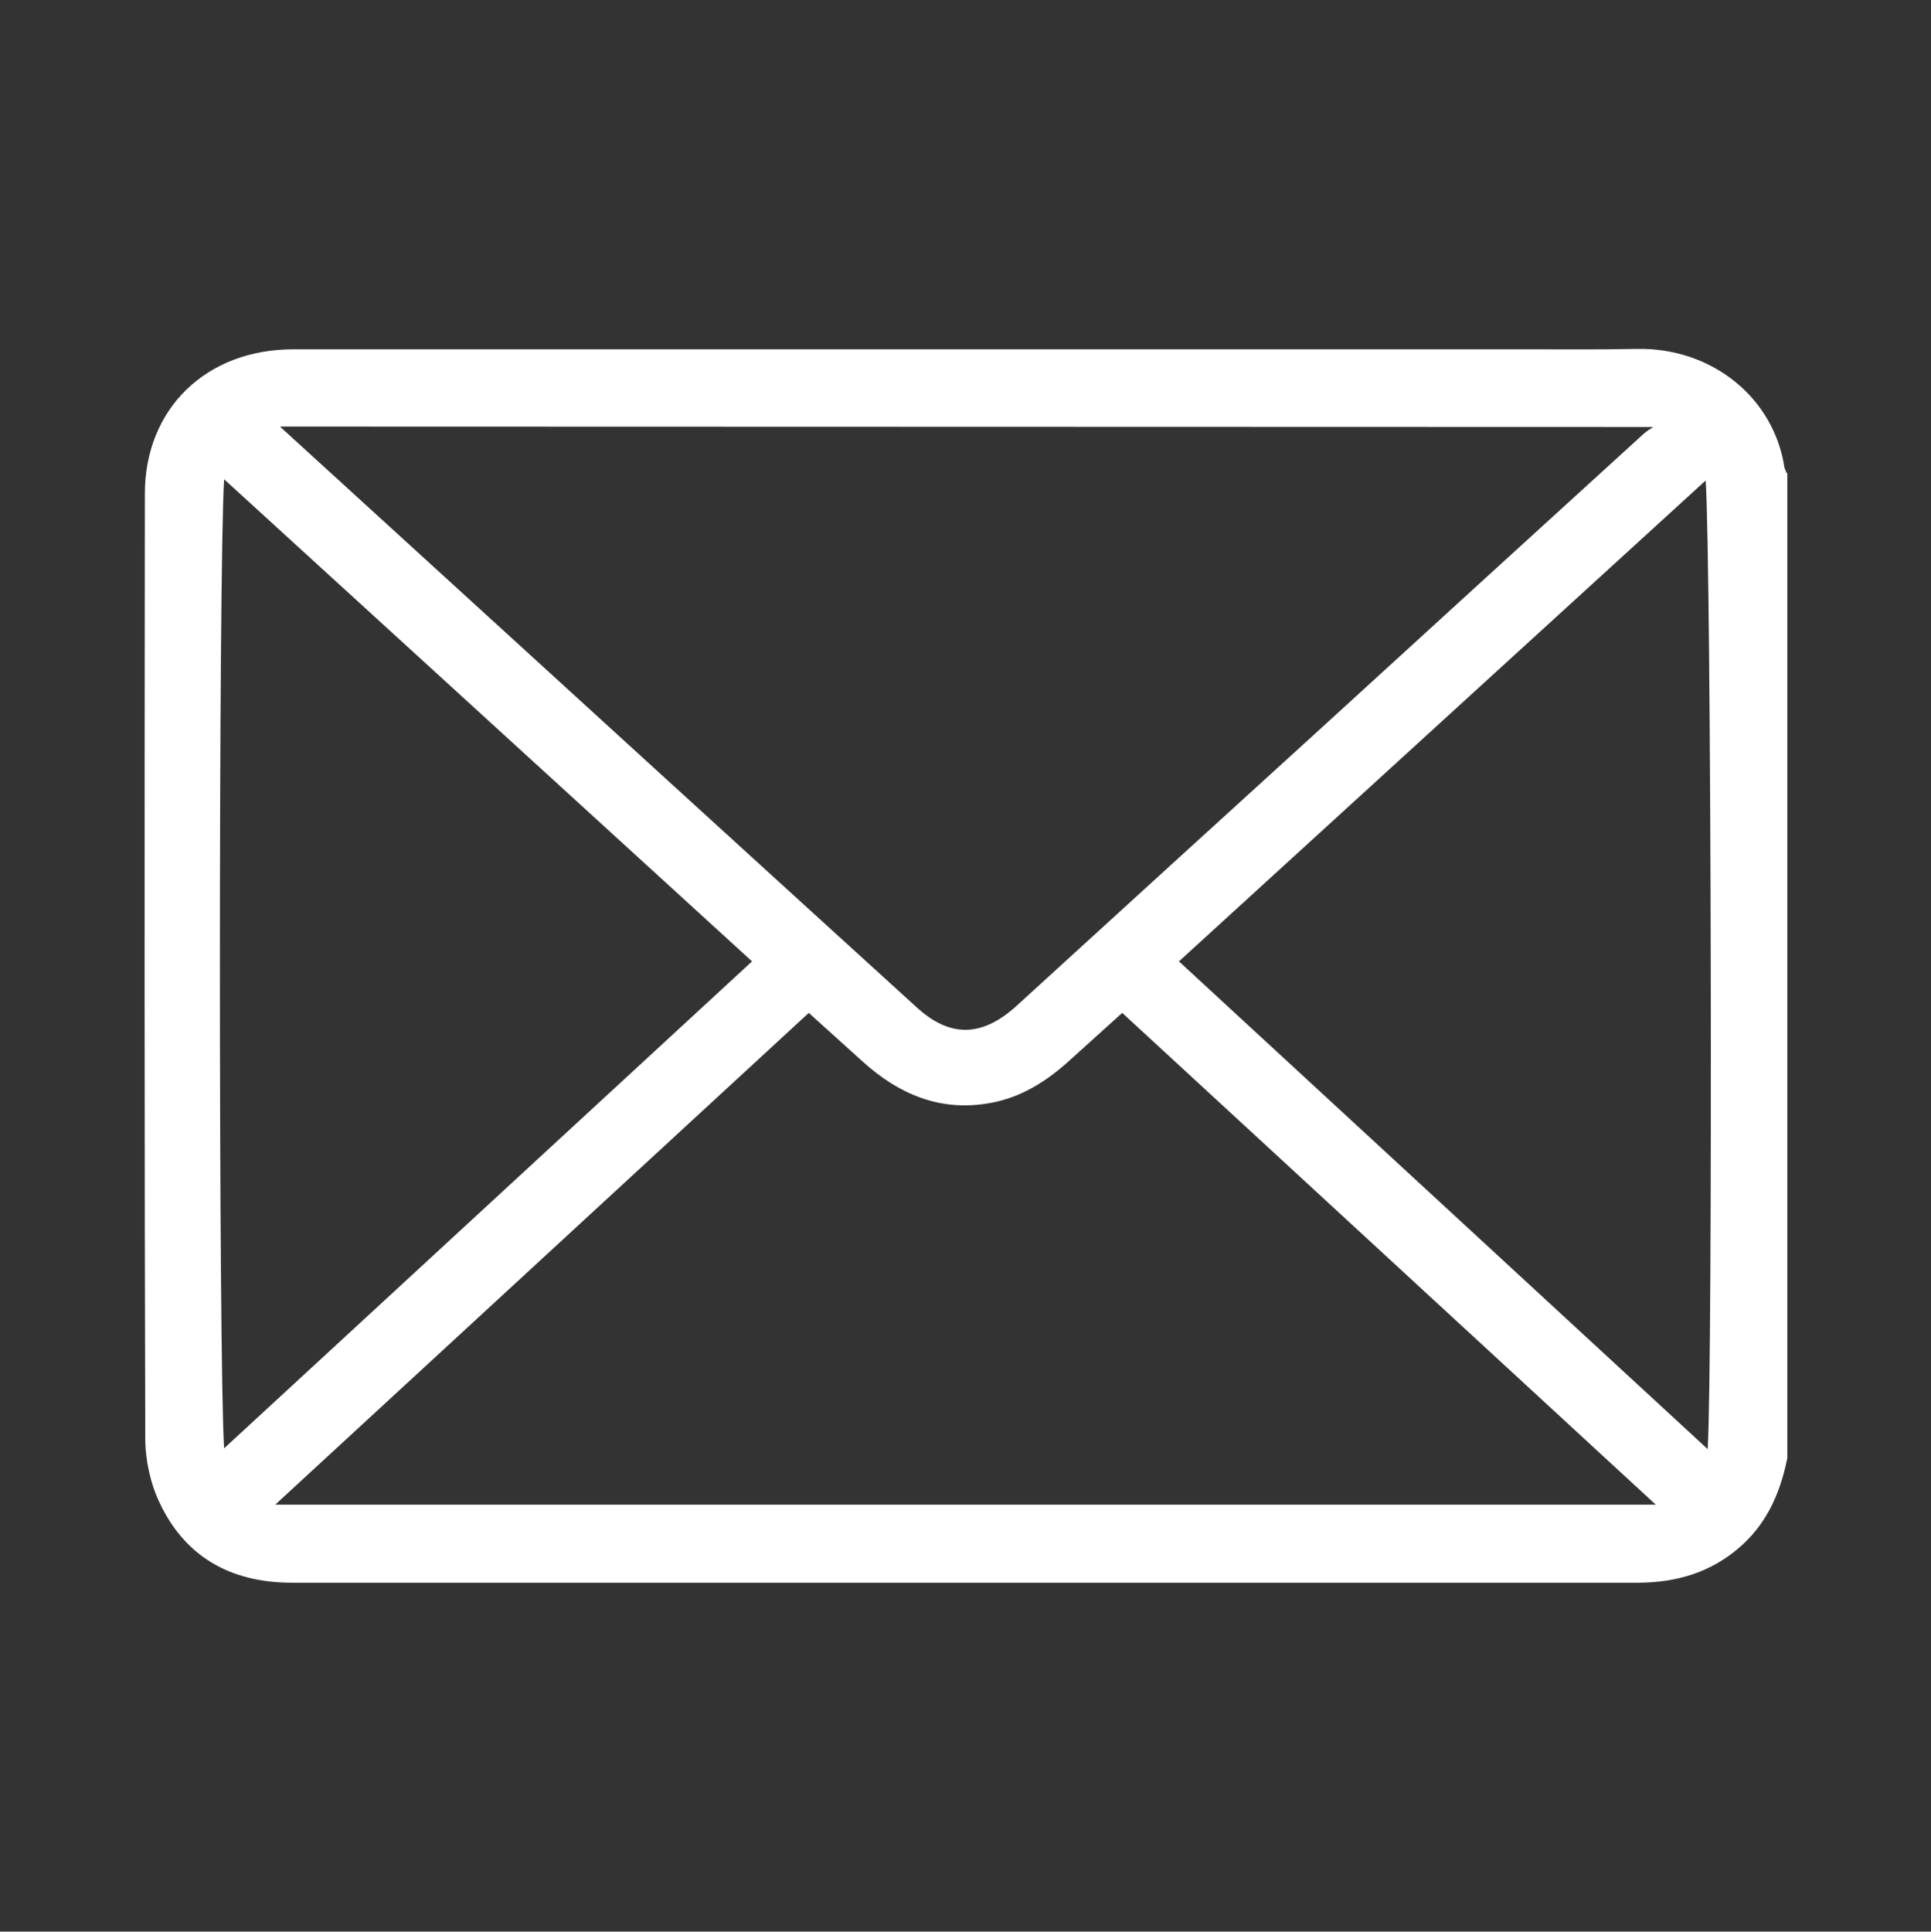 <?xml version="1.0" encoding="UTF-8"?> <svg xmlns="http://www.w3.org/2000/svg" overflow="visible" version="1.2" viewBox="0 0 479.9 480" xml:space="preserve"><rect x="0" y="0" width="479.9" height="480" fill="#333333" stroke="none"/> <path d="m444 117.5c-0.1-0.2-0.1-0.3-0.2-0.5-0.1-0.3-0.2-0.5-0.3-0.7-2.6-17.5-18.1-30-36.8-29.6-9.3 0.2-18.8 0.1-27.9 0.1h-12.5-78.2-215.2c-21.7 0-36.9 14.8-36.9 35.9-0.1 93.8-0.1 166.2 0.1 234.7 0 5.5 1.3 11.3 3.6 16.1 6.2 13.1 17.3 19.8 32.9 19.8h34.6 24.1 24.2 57.5 193.9c10.2 0 18.4-2.8 25.2-8.6 6.2-5.3 10.1-12.4 12.1-22.4v-244.7l-0.2-0.1zm-257.1 121.4-131.2 121c-1.4-21.2-1.4-219.4 0-240.8l131.2 119.8zm224-132.8c-0.8 0.5-1.6 1-2.3 1.6-26.7 24.3-53.4 48.7-80 73-25.3 23-50.6 46.1-75.8 69.1-8.7 8-16.7 8.1-25 0.5-40.9-37.2-82.4-75.1-122.5-111.7l-35.4-32.3-0.3-0.3 341.3 0.1zm-209.9 145.6 13.4 12.1c9.5 8.6 19.5 12.1 30.4 10.5 7.2-1 13.8-4.3 20.7-10.5 3-2.7 6-5.4 9.3-8.4l4.1-3.7 132.6 122.2h-343.1l132.6-122.2zm223.4 108.4-131.4-121.2 130.9-119.5c1.4 20.9 1.8 219.2 0.5 240.7z" fill="#fff"></path> </svg> 